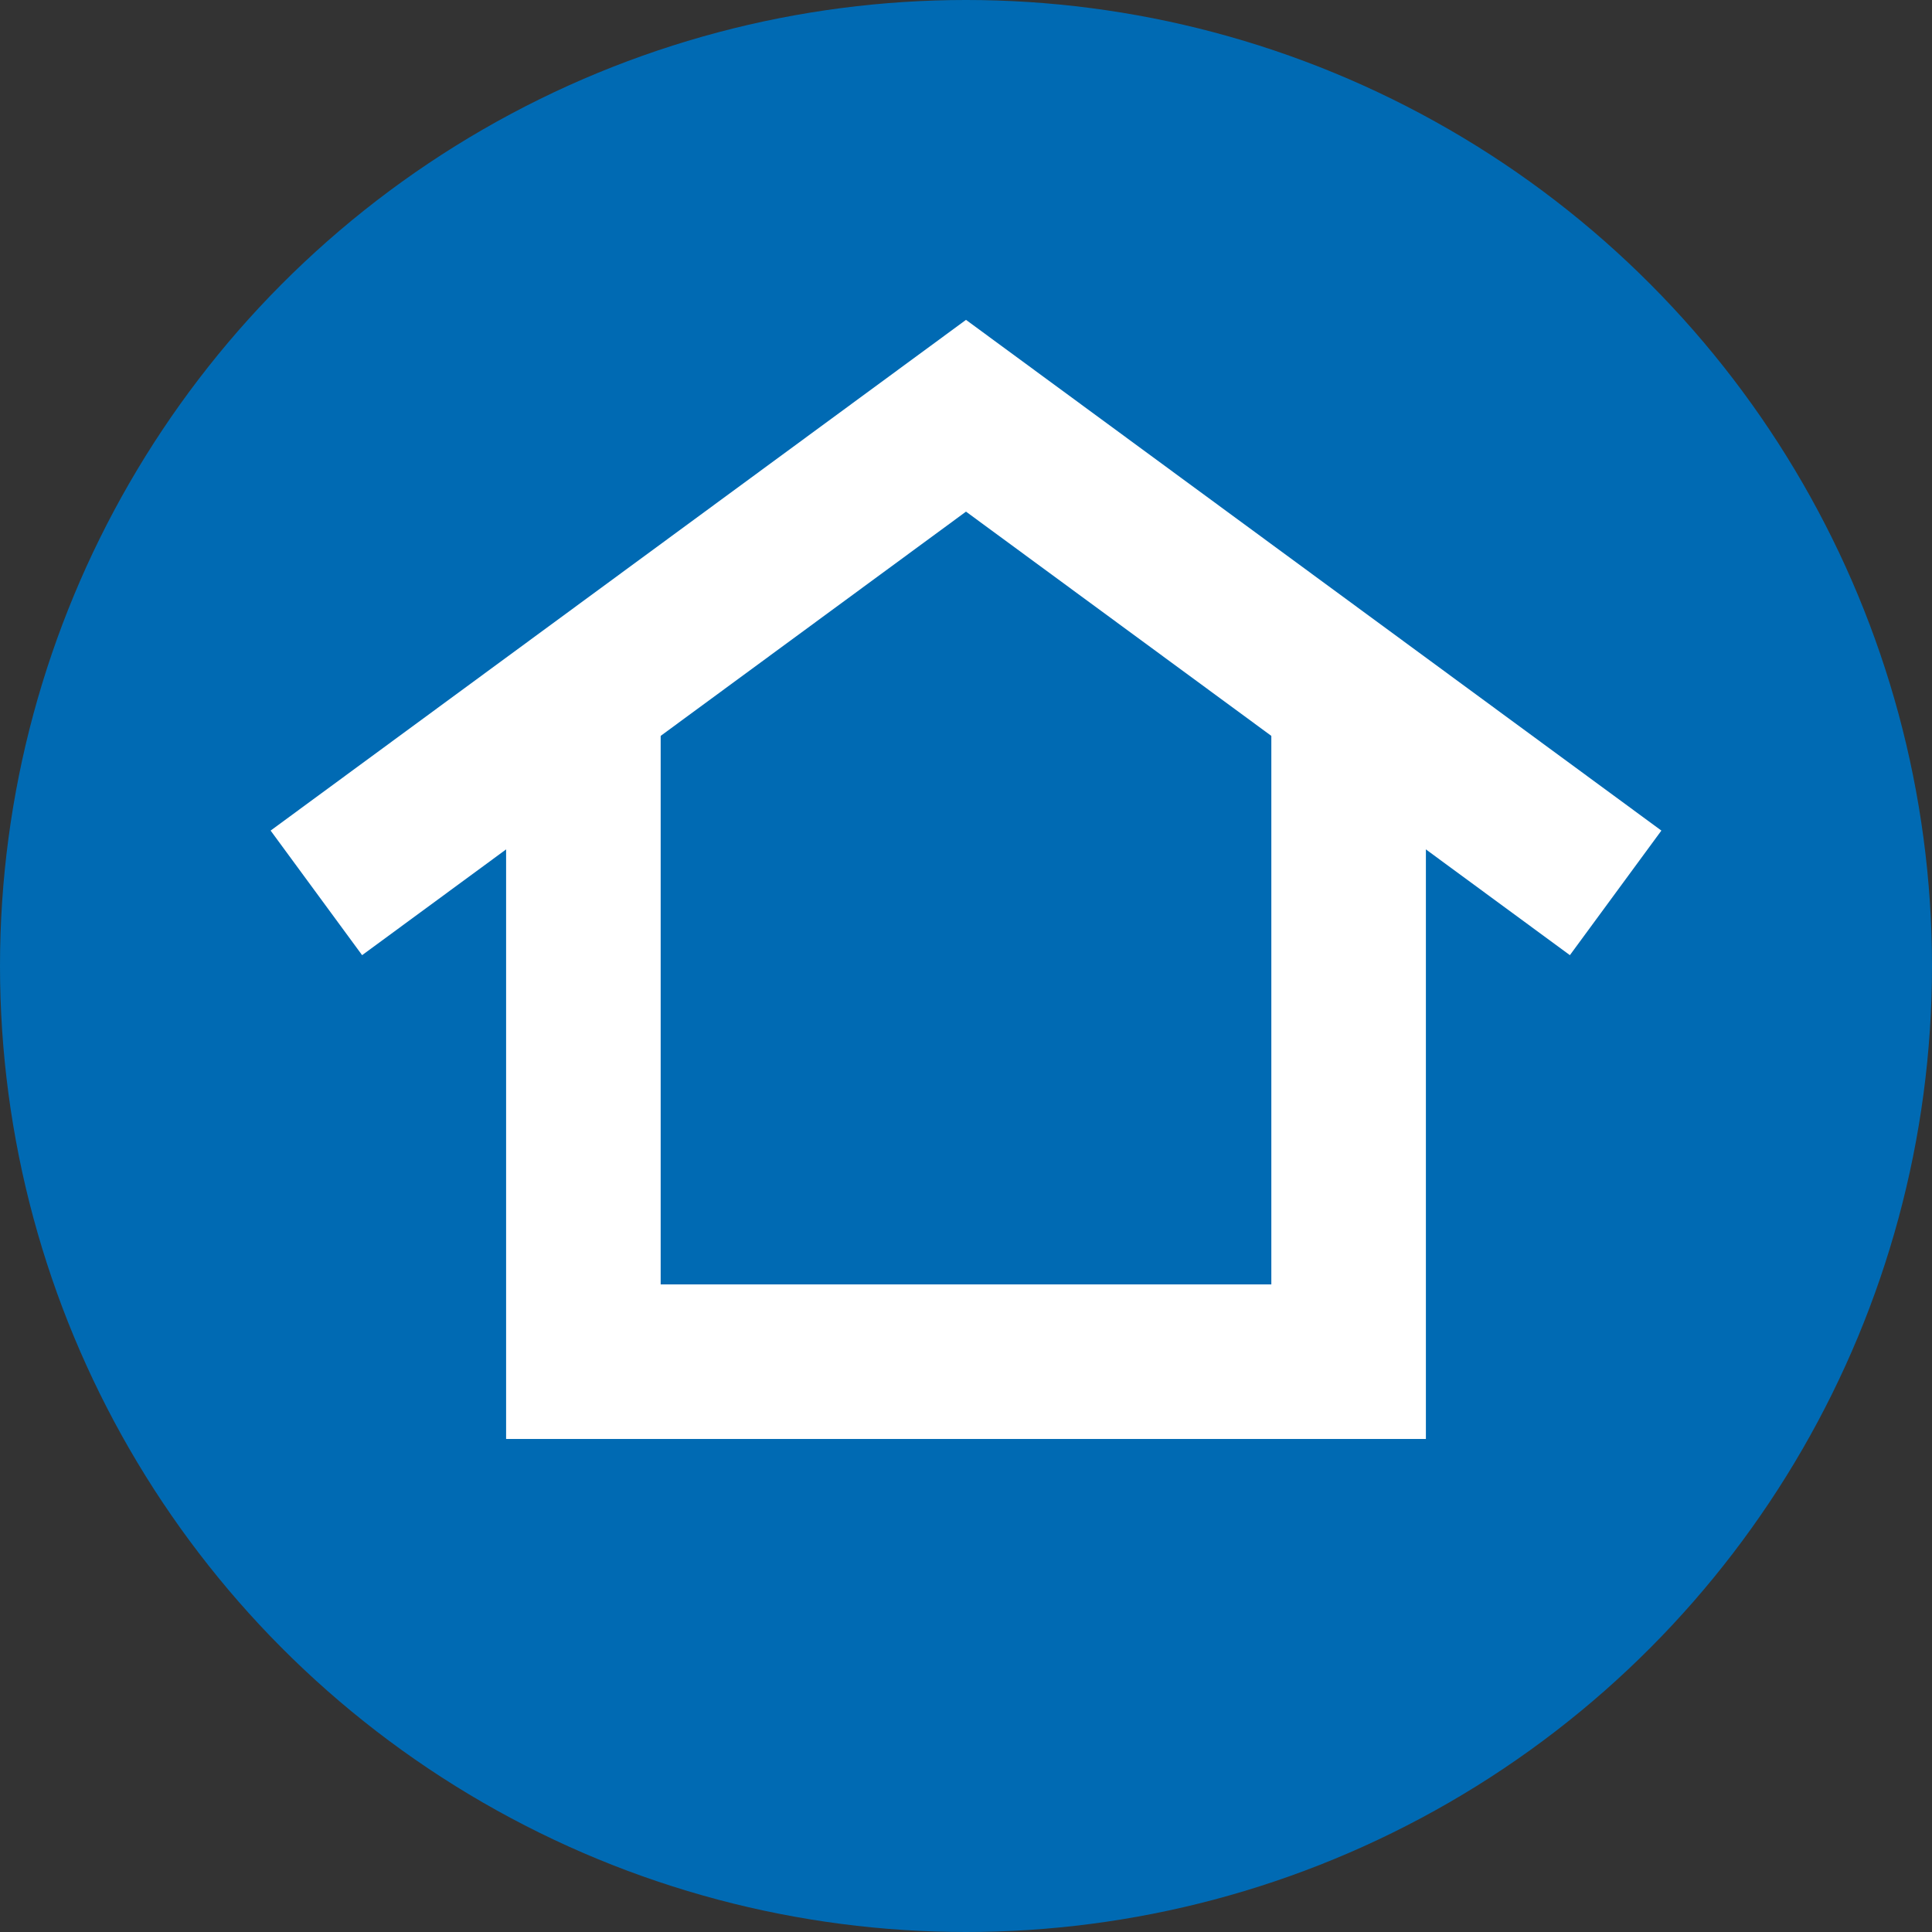 <?xml version="1.0" encoding="UTF-8"?>
<svg id="a" data-name="Ebene 1" xmlns="http://www.w3.org/2000/svg" viewBox="0 0 100 100">
  <rect x="0" y="0" width="100" height="100" fill="#333333" stroke="none"/>
  <defs>
    <style>
      .b {
        fill: #006ab3;
      }

      .c {
        fill: none;
        stroke: #fff;
        stroke-miterlimit: 10;
        stroke-width: 8px;
      }
    </style>
  </defs>
  <circle class="b" cx="50" cy="50" r="50"/>
  <g>
    <polyline class="c" points="30.196 37.822 30.196 70.481 69.804 70.481 69.804 37.823"/>
    <polyline class="c" points="16.375 46.215 50 21.519 83.625 46.215"/>
  </g>
</svg>
